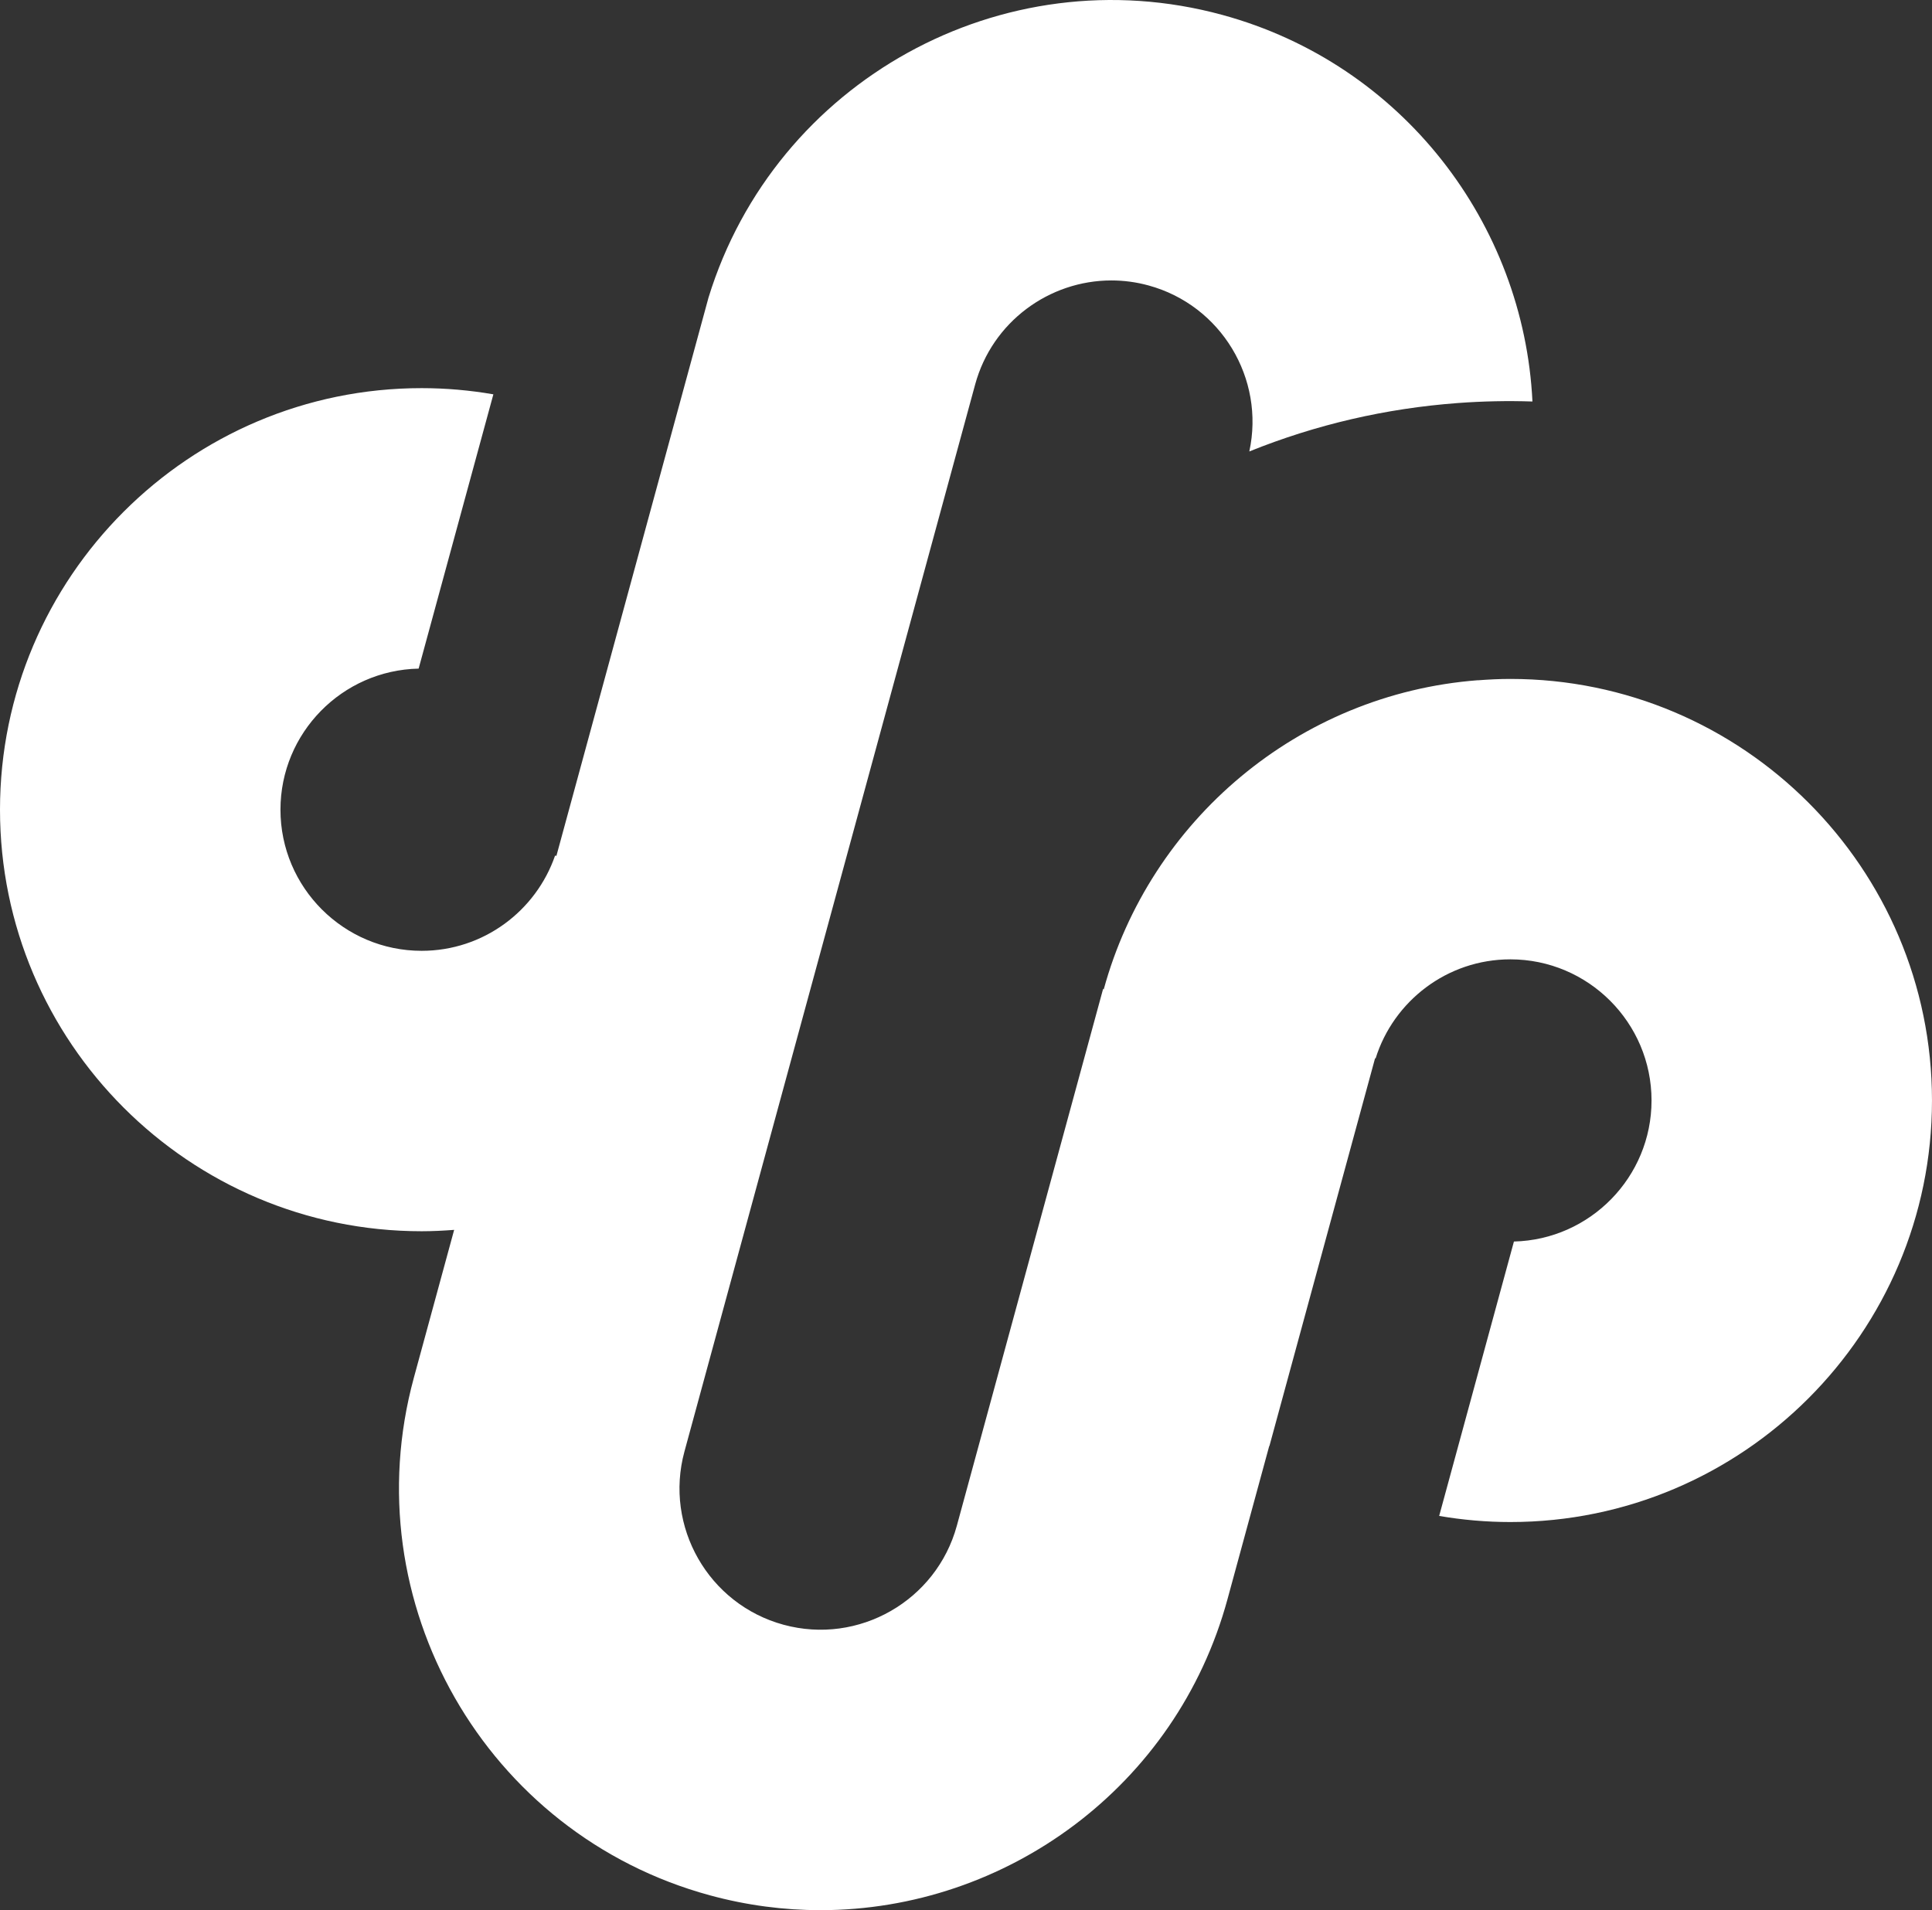 <svg xmlns="http://www.w3.org/2000/svg" id="Capa_1" viewBox="0 0 150.356 148.685"><rect x="0" y="0" width="150.356" height="148.685" fill="#333333" stroke="none"/><defs><style>.cls-1{fill:#fff;}</style></defs><path class="cls-1" d="M117.544,52.847c-.853,0-1.695,.043-2.531,.107l.002-.006c-13.981,1.072-25.534,10.944-29.121,24.074l-.043-.059-11.385,41.793c-1.592,5.845-7.644,9.305-13.487,7.712h-0c-5.844-1.592-9.304-7.643-7.712-13.487L75.89,29.929c1.33-4.882,5.77-8.1,10.603-8.1,.953,0,1.922,.125,2.884,.388,5.657,1.541,9.079,7.258,7.85,12.923,5.175-2.088,10.61-3.352,16.233-3.769,1.935-.143,3.87-.183,5.801-.119-.669-13.815-10.098-26.268-24.146-30.095-17.109-4.66-34.794,5.174-39.973,21.997l-11.841,43.469-.101-.028c-1.486,4.309-5.579,7.415-10.387,7.415-6.057,0-10.986-4.928-10.986-10.986,0-5.979,4.803-10.855,10.753-10.98l5.816-21.35c-1.815-.314-3.68-.482-5.583-.482C14.719,30.212,0,44.932,0,63.025s14.719,32.813,32.813,32.813c.852,0,1.694-.043,2.531-.107l-3.137,11.514c-4.755,17.457,5.578,35.528,23.035,40.283,2.877,.784,5.768,1.158,8.615,1.157,14.433-.001,27.696-9.612,31.668-24.192l3.252-11.94,.013,.009,8.223-30.186,.042,.011c1.396-4.464,5.57-7.713,10.488-7.713,6.057,0,10.986,4.928,10.986,10.986,0,5.965-4.779,10.831-10.709,10.979l-5.818,21.359c1.802,.309,3.652,.475,5.541,.475,18.093,0,32.812-14.72,32.812-32.813s-14.719-32.813-32.812-32.813Z"></path></svg>
